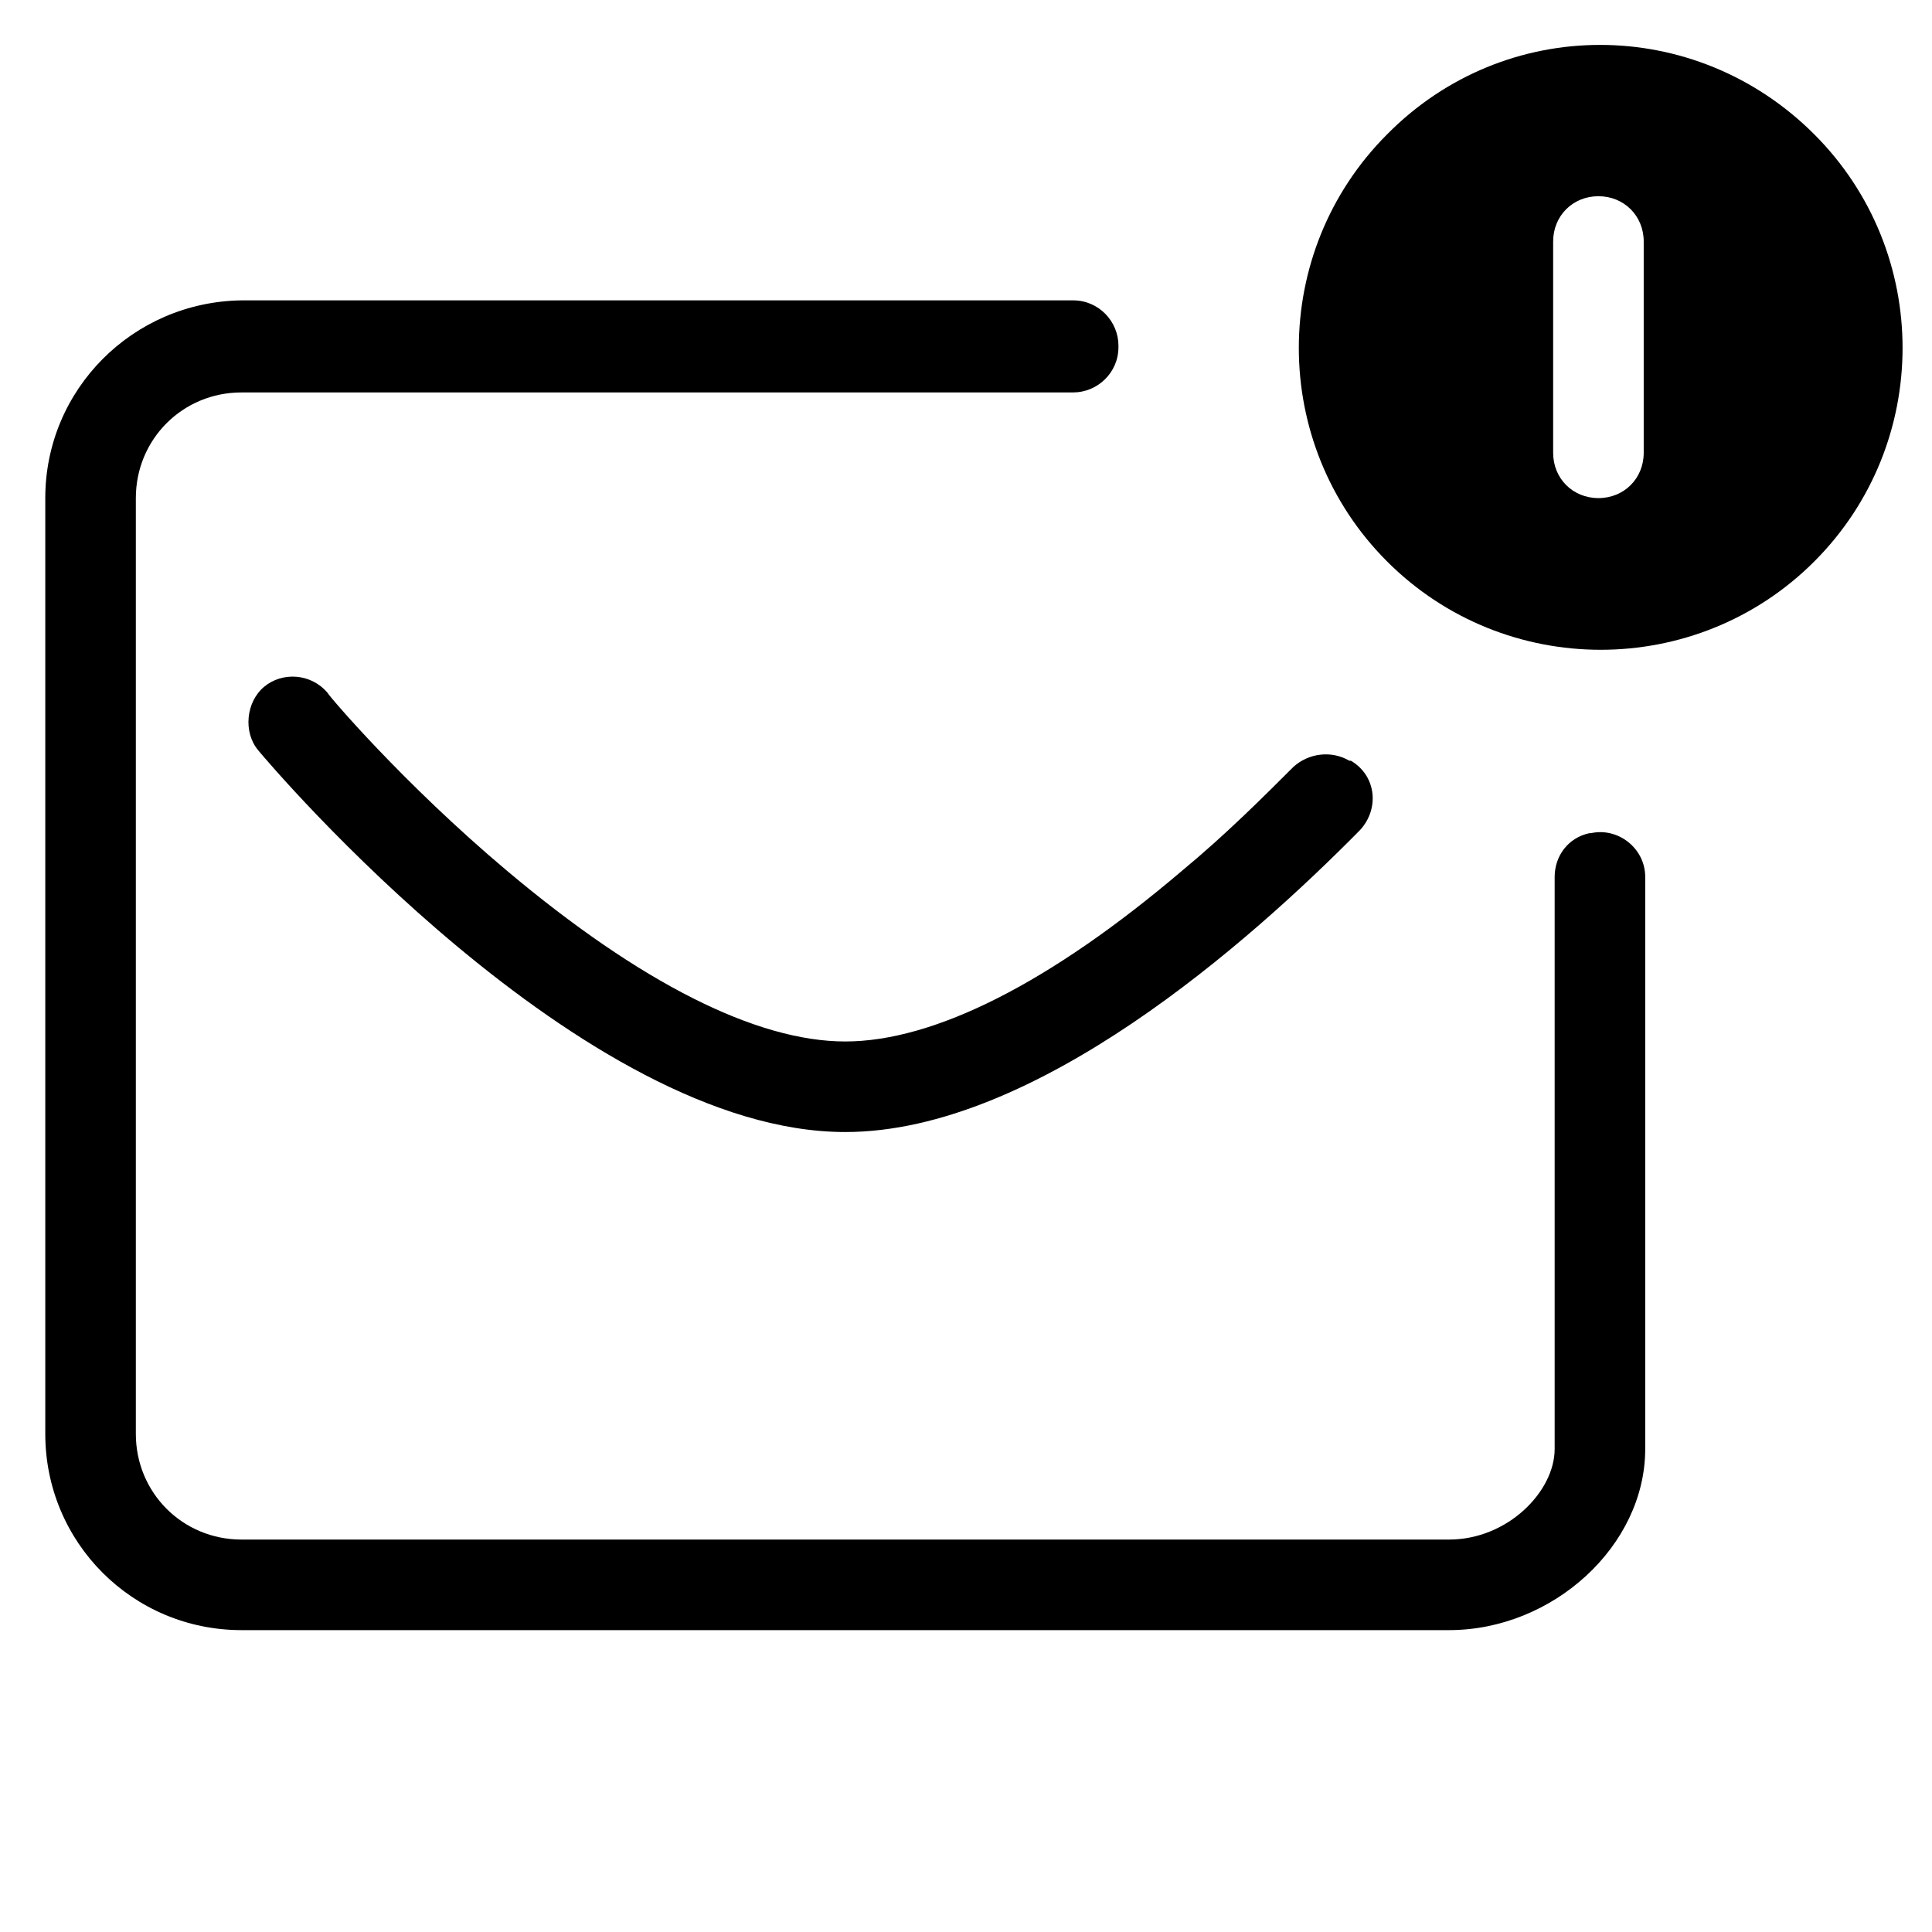 <svg xmlns="http://www.w3.org/2000/svg" enable-background="new 0 0 128 128" viewBox="0 0 128 128"><rect width="1480" height="2320" x="-493" y="-1910" fill="#e9f2b1" display="none"/><path d="M91.9 8.9c-7.8 7.8-7.8 20.5 0 28.3 7.8 7.8 20.5 7.8 28.3 0 7.8-7.8 7.8-20.5 0-28.3C112.3 1 99.7 1 91.9 8.9zM108.9 30c0 1.7-1.3 3-3 3s-3-1.3-3-3V16c0-1.7 1.3-3 3-3s3 1.3 3 3V30zM96 108c6.9 0 13-5.6 13-12V58.1c0-1.9-1.8-3.3-3.6-2.9 0 0 0 0-.1 0-1.4.3-2.3 1.5-2.3 2.9V96c0 2.8-3.1 6-7 6H16c-3.9 0-7-3.1-7-7V33c0-3.9 3.1-7 7-7h55.1c1.6 0 3-1.3 3-3 0 0 0-.1 0-.1 0-1.6-1.3-3-3-3H16C8.8 20 3 25.8 3 33v62c0 7.2 5.8 13 13 13H96z"/><path d="M33.6,57.7c-6.9-5.8-11.9-11.7-11.9-11.8c-1.1-1.3-3-1.4-4.2-0.4s-1.4,3-0.4,4.2C18,50.8,38.6,75,56,75c12.6,0,26.8-12.6,34.1-20c1.3-1.4,1.1-3.6-0.6-4.6c0,0,0,0-0.1,0c-1.2-0.7-2.7-0.5-3.7,0.4c-2,2-4.5,4.5-7.4,6.9C69.6,65.1,61.9,69,56,69C50.1,69,42.4,65.1,33.6,57.7z"/></svg>